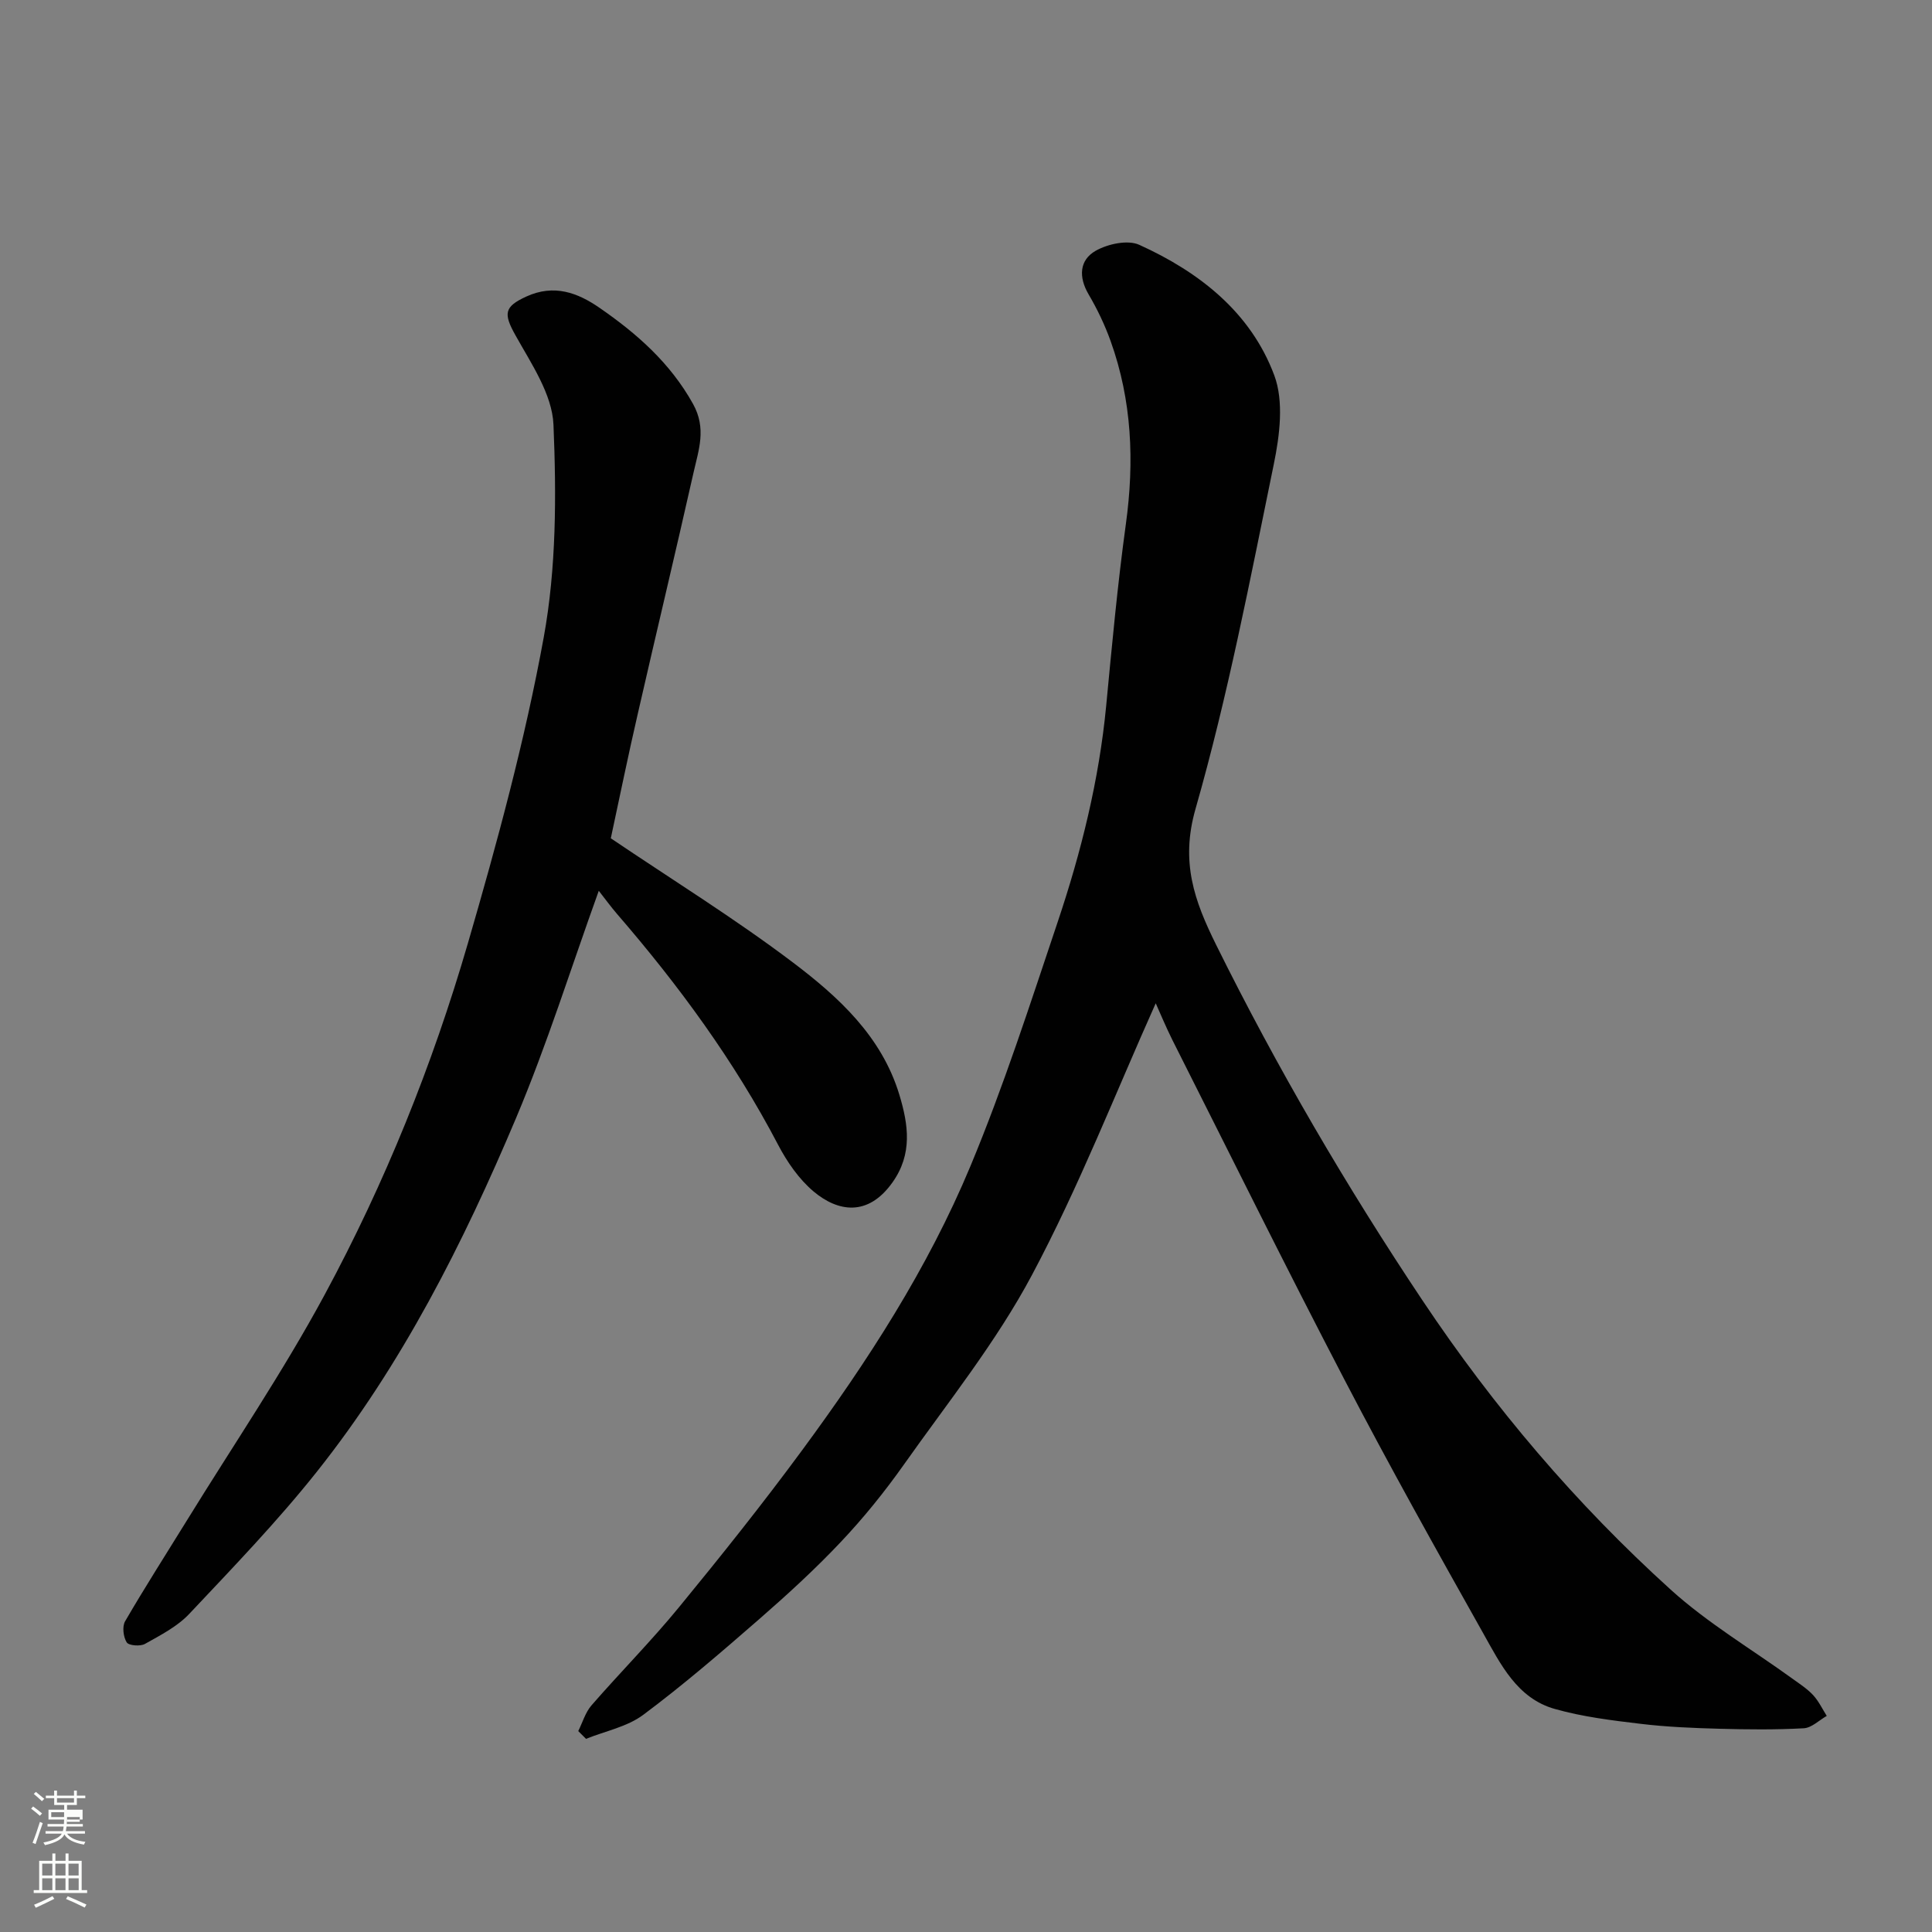 <svg enable-background="new 0 0 400 400" viewBox="0 0 400 400" xmlns="http://www.w3.org/2000/svg"><rect x="0" y="0" width="400" height="400" fill="#808080" stroke="none"/><path d="m6.44 374.46.42-.45c.65.47 1.27.95 1.85 1.44l-.45.49c-.65-.56-1.25-1.06-1.82-1.48m.93 7.33-.63-.26c.55-1.36 1.05-2.8 1.52-4.33.19.1.38.19.59.27-.46 1.29-.95 2.73-1.48 4.32m-.38-10.38.44-.42c.43.34 1.01.82 1.74 1.44l-.49.49c-.53-.51-1.09-1.01-1.69-1.51m2.5.35h1.72v-1.04h.59v1.04h3.52v-1.04h.59v1.04h1.75v.53h-1.75v1.42h-2.03v.97h3.22v2.03h-3.24c0 .35-.01.66-.03.93h3.32v.53h-3.37c-.03.27-.08.58-.15.94h3.96v.53h-3.71c.67.92 1.93 1.48 3.79 1.68-.13.24-.23.44-.29.59-2.13-.38-3.48-1.08-4.04-2.12-.43.97-1.77 1.72-4.03 2.23-.09-.19-.2-.37-.33-.55 2.1-.42 3.37-1.03 3.81-1.83h-3.36v-.53h3.58c.08-.29.13-.61.16-.94h-3.33v-.53h3.39c.02-.27.04-.58.04-.93h-3.23v-2.03h3.25v-.97h-2.07v-1.42h-1.73zm1.12 3.44v1h2.65c.01-.3.02-.44.01-.4v-.25-.35zm1.19-2h3.52v-.91h-3.52zm4.71 3h-2.63v.59c0 .15-.01.28-.01.4h2.64v-1.99z" fill="#fbfcfa"/><path d="m13.56 383.74h.63v1.52h2.72v6.07h1.13v.6h-11.06v-.6h1.13v-6.07h2.73v-1.52h.63v1.52h2.1v-1.52zm-2.69 8.83.38.56c-1.24.63-2.53 1.25-3.85 1.85-.1-.21-.21-.42-.34-.63 1.36-.55 2.63-1.15 3.81-1.78m-2.13-4.27h2.1v-2.45h-2.1zm0 3.04h2.1v-2.46h-2.1zm2.72-3.04h2.1v-2.45h-2.1zm0 3.04h2.1v-2.46h-2.1zm6.07 3.6c-1.41-.71-2.7-1.3-3.86-1.78l.35-.56c1.45.62 2.75 1.19 3.88 1.72zm-1.25-9.09h-2.1v2.45h2.1zm-2.09 5.49h2.1v-2.46h-2.1z" fill="#fbfcfa"/><g fill="#010101"><path d="m239.28 207.72c-8.27 18.44-15.86 37.93-25.62 56.25-7.39 13.88-17.42 26.38-26.55 39.3-3.97 5.61-8.33 11.01-13.05 16-5.33 5.65-11.1 10.92-16.97 16.04-7.8 6.79-15.65 13.57-23.93 19.74-3.33 2.48-7.85 3.35-11.83 4.96-.54-.54-1.07-1.07-1.61-1.61.89-1.78 1.47-3.85 2.73-5.31 5.96-6.85 12.37-13.31 18.12-20.32 8.72-10.63 17.31-21.39 25.46-32.46 13.59-18.44 26.06-37.7 34.89-58.88 6.87-16.49 12.36-33.58 18.06-50.54 4.88-14.54 8.57-29.39 10.04-44.73 1.2-12.57 2.36-25.16 4.08-37.67 1.78-12.93 1.26-25.56-3.16-37.88-1.2-3.34-2.75-6.59-4.55-9.65-2.12-3.61-1.92-7.12 1.46-9.04 2.51-1.42 6.63-2.32 9.03-1.23 12.44 5.64 23.09 13.99 27.95 27.03 2.01 5.39 1.12 12.43-.1 18.37-4.91 23.91-9.51 47.96-16.21 71.38-3.15 11.01-.24 19.04 4.26 28.13 12.63 25.51 26.93 49.97 42.74 73.65 14.74 22.08 31.77 42.12 51.38 59.87 7.7 6.97 16.83 12.36 25.3 18.5 1.46 1.05 3 2.05 4.21 3.36 1.14 1.24 1.89 2.84 2.8 4.28-1.58.9-3.13 2.47-4.76 2.56-5.81.32-11.66.26-17.49.1-5.44-.15-10.9-.37-16.29-1.02-5.97-.71-12.01-1.45-17.77-3.08-7.81-2.2-11.23-9.29-14.82-15.67-9.76-17.36-19.48-34.76-28.68-52.42-12.16-23.33-23.82-46.92-35.67-70.41-1.41-2.84-2.65-5.83-3.45-7.6z"/><path d="m126.46 173.56c12.84 8.67 25.63 16.59 37.59 25.62 9.51 7.18 18.48 15.35 22.15 27.47 1.88 6.21 2.76 12.27-1.42 18.15-5.1 7.19-11.32 6.07-16.29 1.92-3.05-2.55-5.52-6.13-7.39-9.7-9.08-17.35-20.55-32.99-33.31-47.75-1.37-1.59-2.6-3.29-3.82-4.84-5.71 15.84-10.68 31.76-17.13 47.06-10.94 25.92-23.62 51.04-41.22 73.19-8.2 10.32-17.39 19.85-26.44 29.46-2.48 2.63-5.96 4.41-9.18 6.22-.96.54-3.35.35-3.77-.33-.7-1.12-.96-3.27-.33-4.36 4.09-7.04 8.49-13.9 12.77-20.84 9.58-15.55 19.87-30.7 28.53-46.74 12.48-23.12 22.32-47.53 29.66-72.75 6.08-20.91 11.82-42.03 15.72-63.42 2.61-14.34 2.62-29.35 2.01-43.99-.26-6.3-4.61-12.66-7.89-18.55-2.49-4.46-2.32-5.88 2.26-7.98 5.75-2.64 10.65-.79 15.15 2.32 7.72 5.33 14.64 11.4 19.37 19.9 2.84 5.1 1.16 9.53.12 14.18-3.75 16.66-7.74 33.27-11.54 49.92-1.98 8.56-3.73 17.15-5.6 25.84z"/></g></svg>